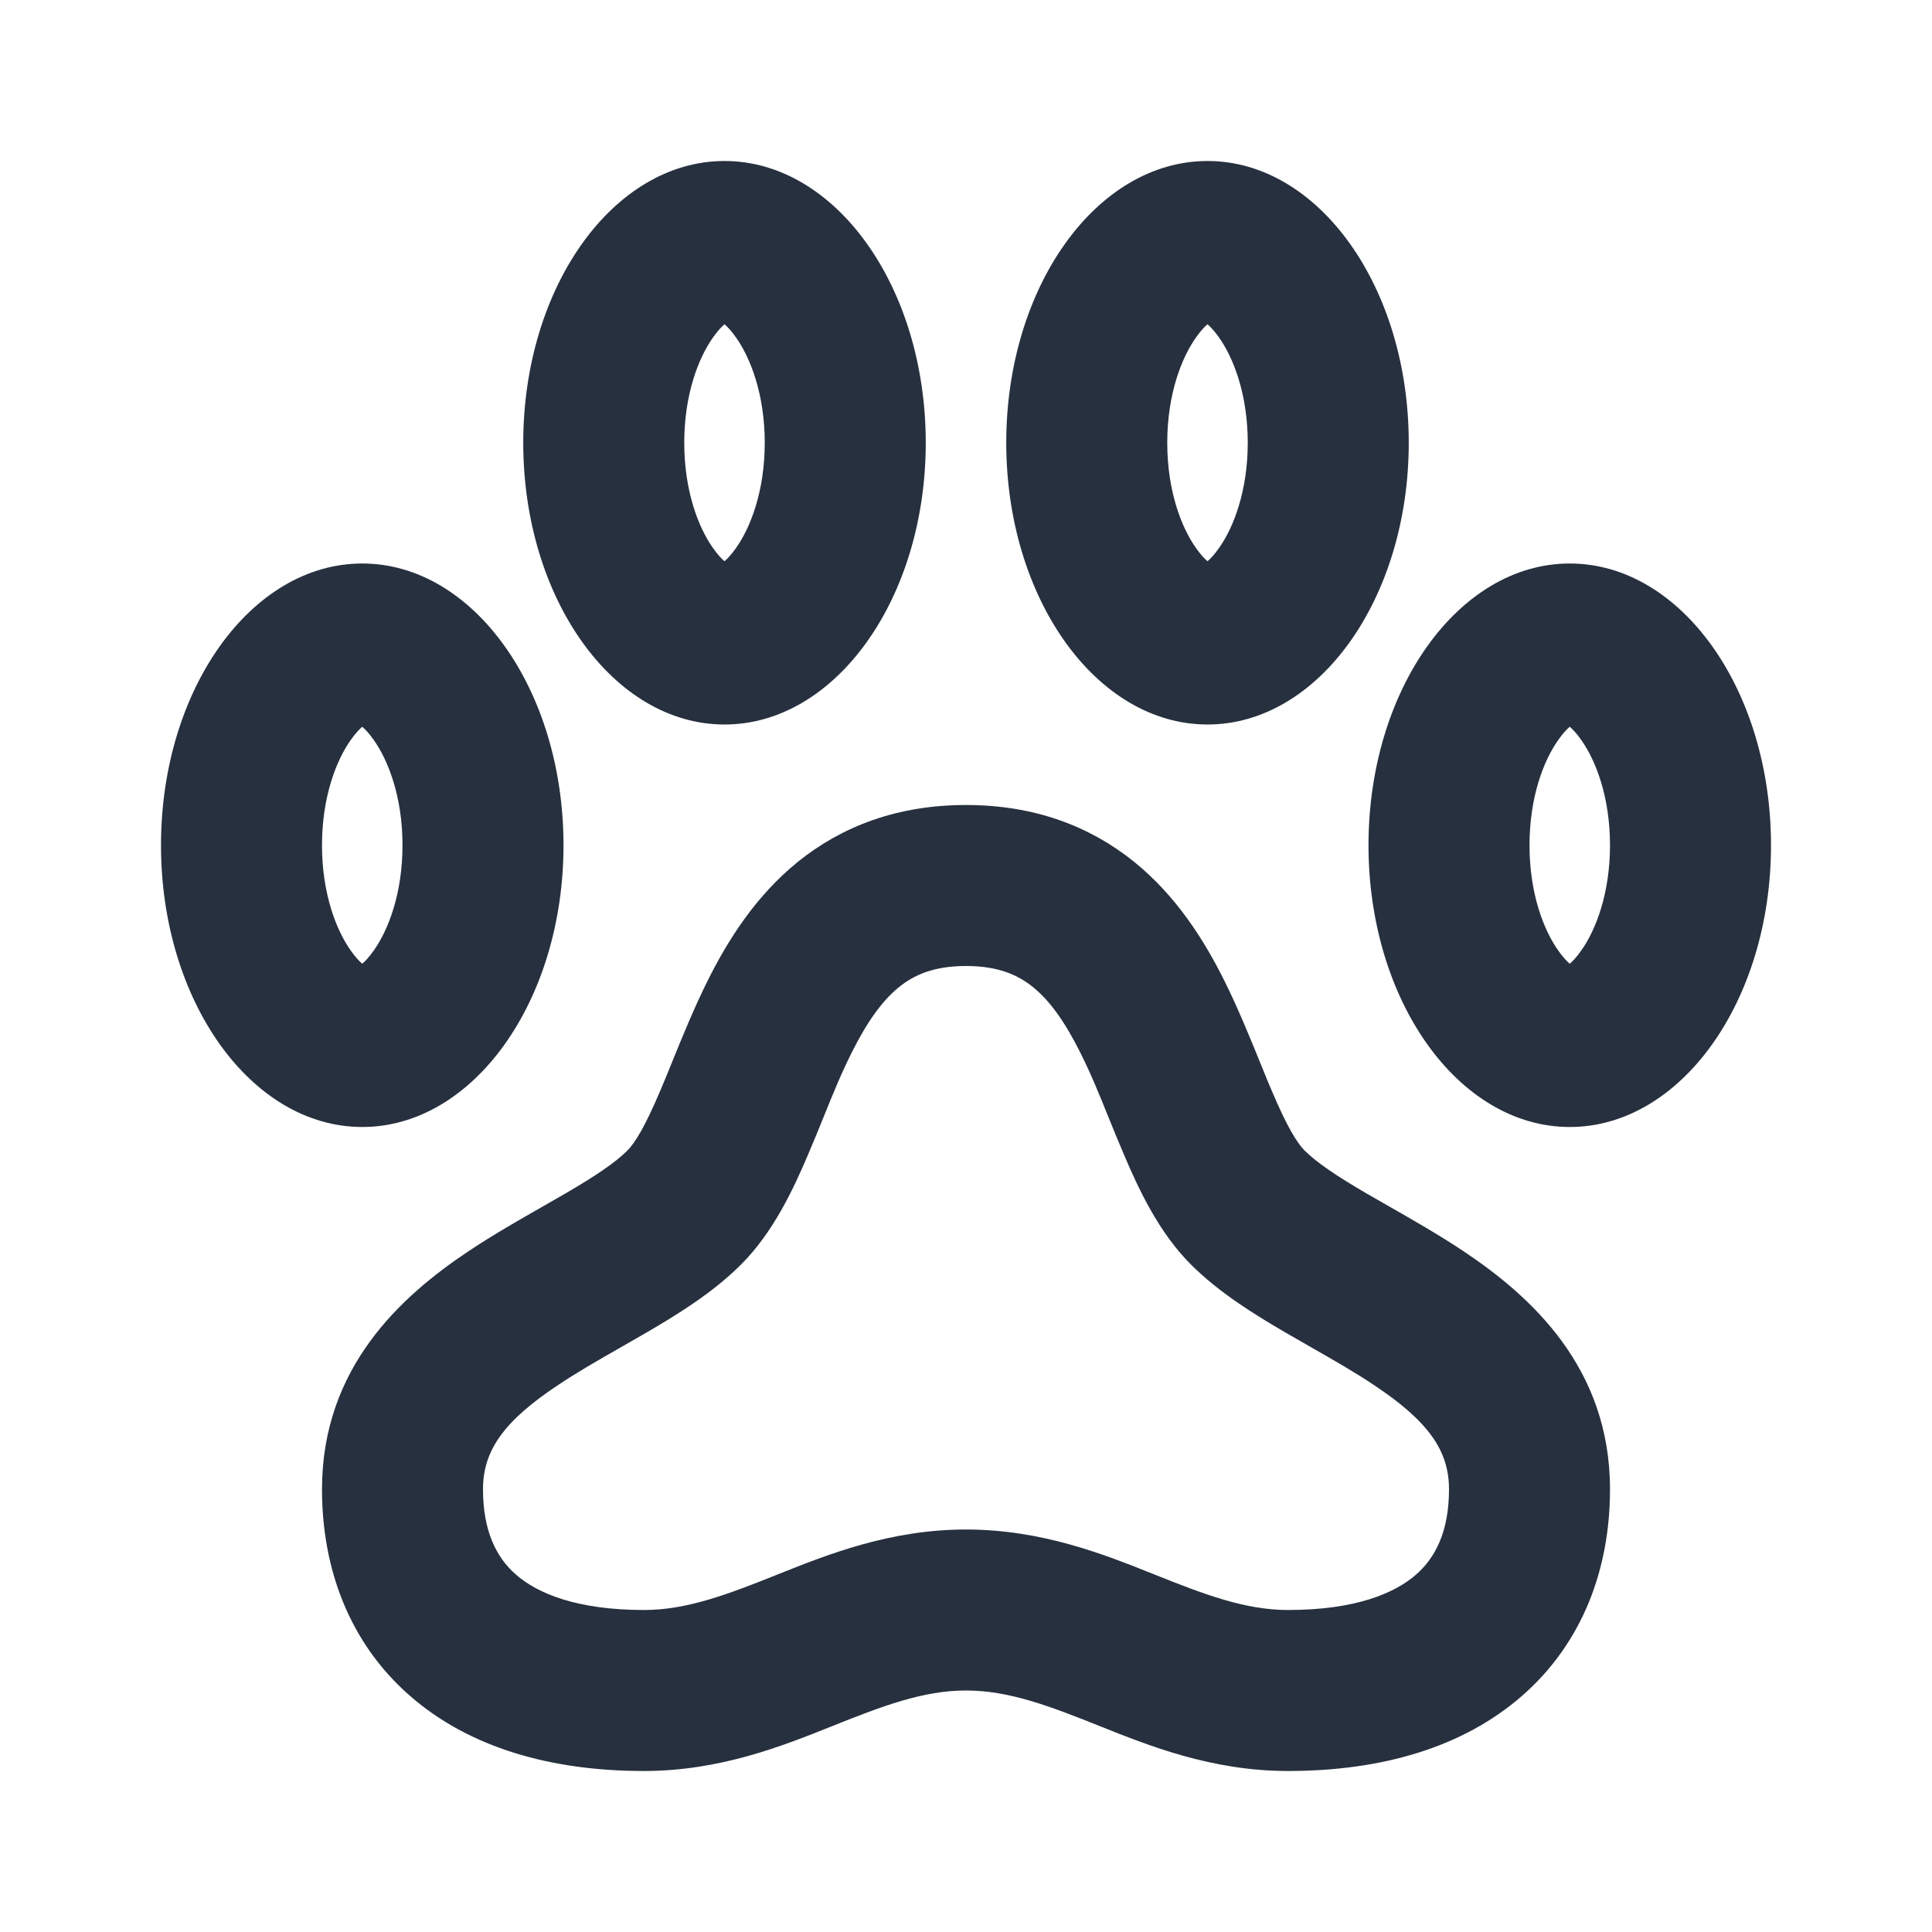 <svg xmlns="http://www.w3.org/2000/svg" viewBox="0 0 24 24" fill="none">
<path fill-rule="evenodd" clip-rule="evenodd" d="M4.64 11.812C4.824 11.555 5 11.098 5 10.5C5 9.902 4.824 9.445 4.64 9.188C4.582 9.106 4.534 9.057 4.5 9.028C4.466 9.057 4.418 9.106 4.36 9.188C4.176 9.445 4 9.902 4 10.5C4 11.098 4.176 11.555 4.36 11.812C4.418 11.894 4.466 11.943 4.5 11.972C4.534 11.943 4.582 11.894 4.64 11.812ZM7 10.5C7 12.433 5.881 14 4.5 14C3.119 14 2 12.433 2 10.5C2 8.567 3.119 7 4.5 7C5.881 7 7 8.567 7 10.5Z" fill="#27303F"/>
<path fill-rule="evenodd" clip-rule="evenodd" d="M19.64 11.812C19.824 11.555 20 11.098 20 10.5C20 9.902 19.824 9.445 19.64 9.188C19.582 9.106 19.534 9.057 19.5 9.028C19.466 9.057 19.418 9.106 19.36 9.188C19.176 9.445 19 9.902 19 10.5C19 11.098 19.176 11.555 19.36 11.812C19.418 11.894 19.466 11.943 19.5 11.972C19.534 11.943 19.582 11.894 19.64 11.812ZM22 10.5C22 12.433 20.881 14 19.5 14C18.119 14 17 12.433 17 10.5C17 8.567 18.119 7 19.5 7C20.881 7 22 8.567 22 10.5Z" fill="#27303F"/>
<path fill-rule="evenodd" clip-rule="evenodd" d="M9.14 6.812C9.324 6.555 9.5 6.098 9.5 5.5C9.5 4.902 9.324 4.445 9.14 4.188C9.082 4.106 9.034 4.057 9 4.028C8.966 4.057 8.918 4.106 8.86 4.188C8.676 4.445 8.5 4.902 8.5 5.5C8.5 6.098 8.676 6.555 8.86 6.812C8.918 6.894 8.966 6.943 9 6.972C9.034 6.943 9.082 6.894 9.14 6.812ZM11.5 5.5C11.5 7.433 10.381 9 9 9C7.619 9 6.5 7.433 6.5 5.5C6.5 3.567 7.619 2 9 2C10.381 2 11.5 3.567 11.5 5.5Z" fill="#27303F"/>
<path fill-rule="evenodd" clip-rule="evenodd" d="M15.14 6.812C15.324 6.555 15.5 6.098 15.5 5.5C15.5 4.902 15.324 4.445 15.14 4.188C15.082 4.106 15.034 4.057 15 4.028C14.966 4.057 14.918 4.106 14.86 4.188C14.676 4.445 14.5 4.902 14.5 5.5C14.5 6.098 14.676 6.555 14.86 6.812C14.918 6.894 14.966 6.943 15 6.972C15.034 6.943 15.082 6.894 15.14 6.812ZM17.5 5.5C17.5 7.433 16.381 9 15 9C13.619 9 12.5 7.433 12.5 5.5C12.5 3.567 13.619 2 15 2C16.381 2 17.5 3.567 17.5 5.5Z" fill="#27303F"/>
<path fill-rule="evenodd" clip-rule="evenodd" d="M9.91 10.707C10.461 10.262 11.153 10 12 10C12.847 10 13.539 10.262 14.09 10.707C14.616 11.133 14.96 11.683 15.207 12.178C15.376 12.516 15.531 12.897 15.661 13.217C15.712 13.344 15.76 13.461 15.803 13.561C15.983 13.984 16.108 14.194 16.207 14.293C16.357 14.442 16.599 14.606 16.973 14.824C17.056 14.872 17.147 14.924 17.243 14.979C17.534 15.145 17.873 15.338 18.18 15.543C19.013 16.099 20 16.985 20 18.5C20 19.483 19.664 20.404 18.909 21.065C18.17 21.711 17.156 22 16 22C15.056 22 14.277 21.688 13.676 21.448C13.033 21.19 12.531 21 12 21C11.469 21 10.967 21.19 10.324 21.448C9.723 21.688 8.944 22 8 22C6.844 22 5.83 21.711 5.091 21.065C4.336 20.404 4 19.483 4 18.5C4 16.985 4.987 16.099 5.82 15.543C6.127 15.338 6.466 15.145 6.757 14.979C6.853 14.924 6.944 14.872 7.027 14.824C7.401 14.606 7.643 14.442 7.793 14.293C7.892 14.194 8.017 13.984 8.197 13.561C8.24 13.461 8.288 13.344 8.339 13.217C8.469 12.897 8.624 12.516 8.793 12.178C9.04 11.683 9.384 11.133 9.91 10.707ZM10.037 14.345C9.858 14.766 9.608 15.306 9.207 15.707C8.857 16.058 8.411 16.332 8.035 16.551C7.916 16.62 7.803 16.685 7.694 16.747C7.421 16.903 7.174 17.044 6.93 17.207C6.263 17.651 6 18.015 6 18.5C6 19.017 6.164 19.346 6.409 19.56C6.67 19.789 7.156 20 8 20C8.531 20 9.033 19.81 9.676 19.552C10.277 19.312 11.056 19 12 19C12.944 19 13.723 19.312 14.324 19.552C14.967 19.81 15.469 20 16 20C16.844 20 17.33 19.789 17.591 19.56C17.836 19.346 18 19.017 18 18.5C18 18.015 17.737 17.651 17.07 17.207C16.826 17.044 16.579 16.903 16.306 16.747C16.197 16.685 16.084 16.62 15.965 16.551C15.589 16.332 15.143 16.058 14.793 15.707C14.392 15.306 14.142 14.766 13.963 14.345C13.892 14.18 13.83 14.027 13.771 13.881C13.656 13.596 13.552 13.339 13.418 13.072C13.228 12.692 13.04 12.43 12.832 12.262C12.648 12.113 12.403 12 12 12C11.597 12 11.352 12.113 11.168 12.262C10.96 12.43 10.772 12.692 10.582 13.072C10.448 13.339 10.344 13.596 10.229 13.881C10.17 14.027 10.108 14.18 10.037 14.345Z" fill="#27303F"/>
</svg>